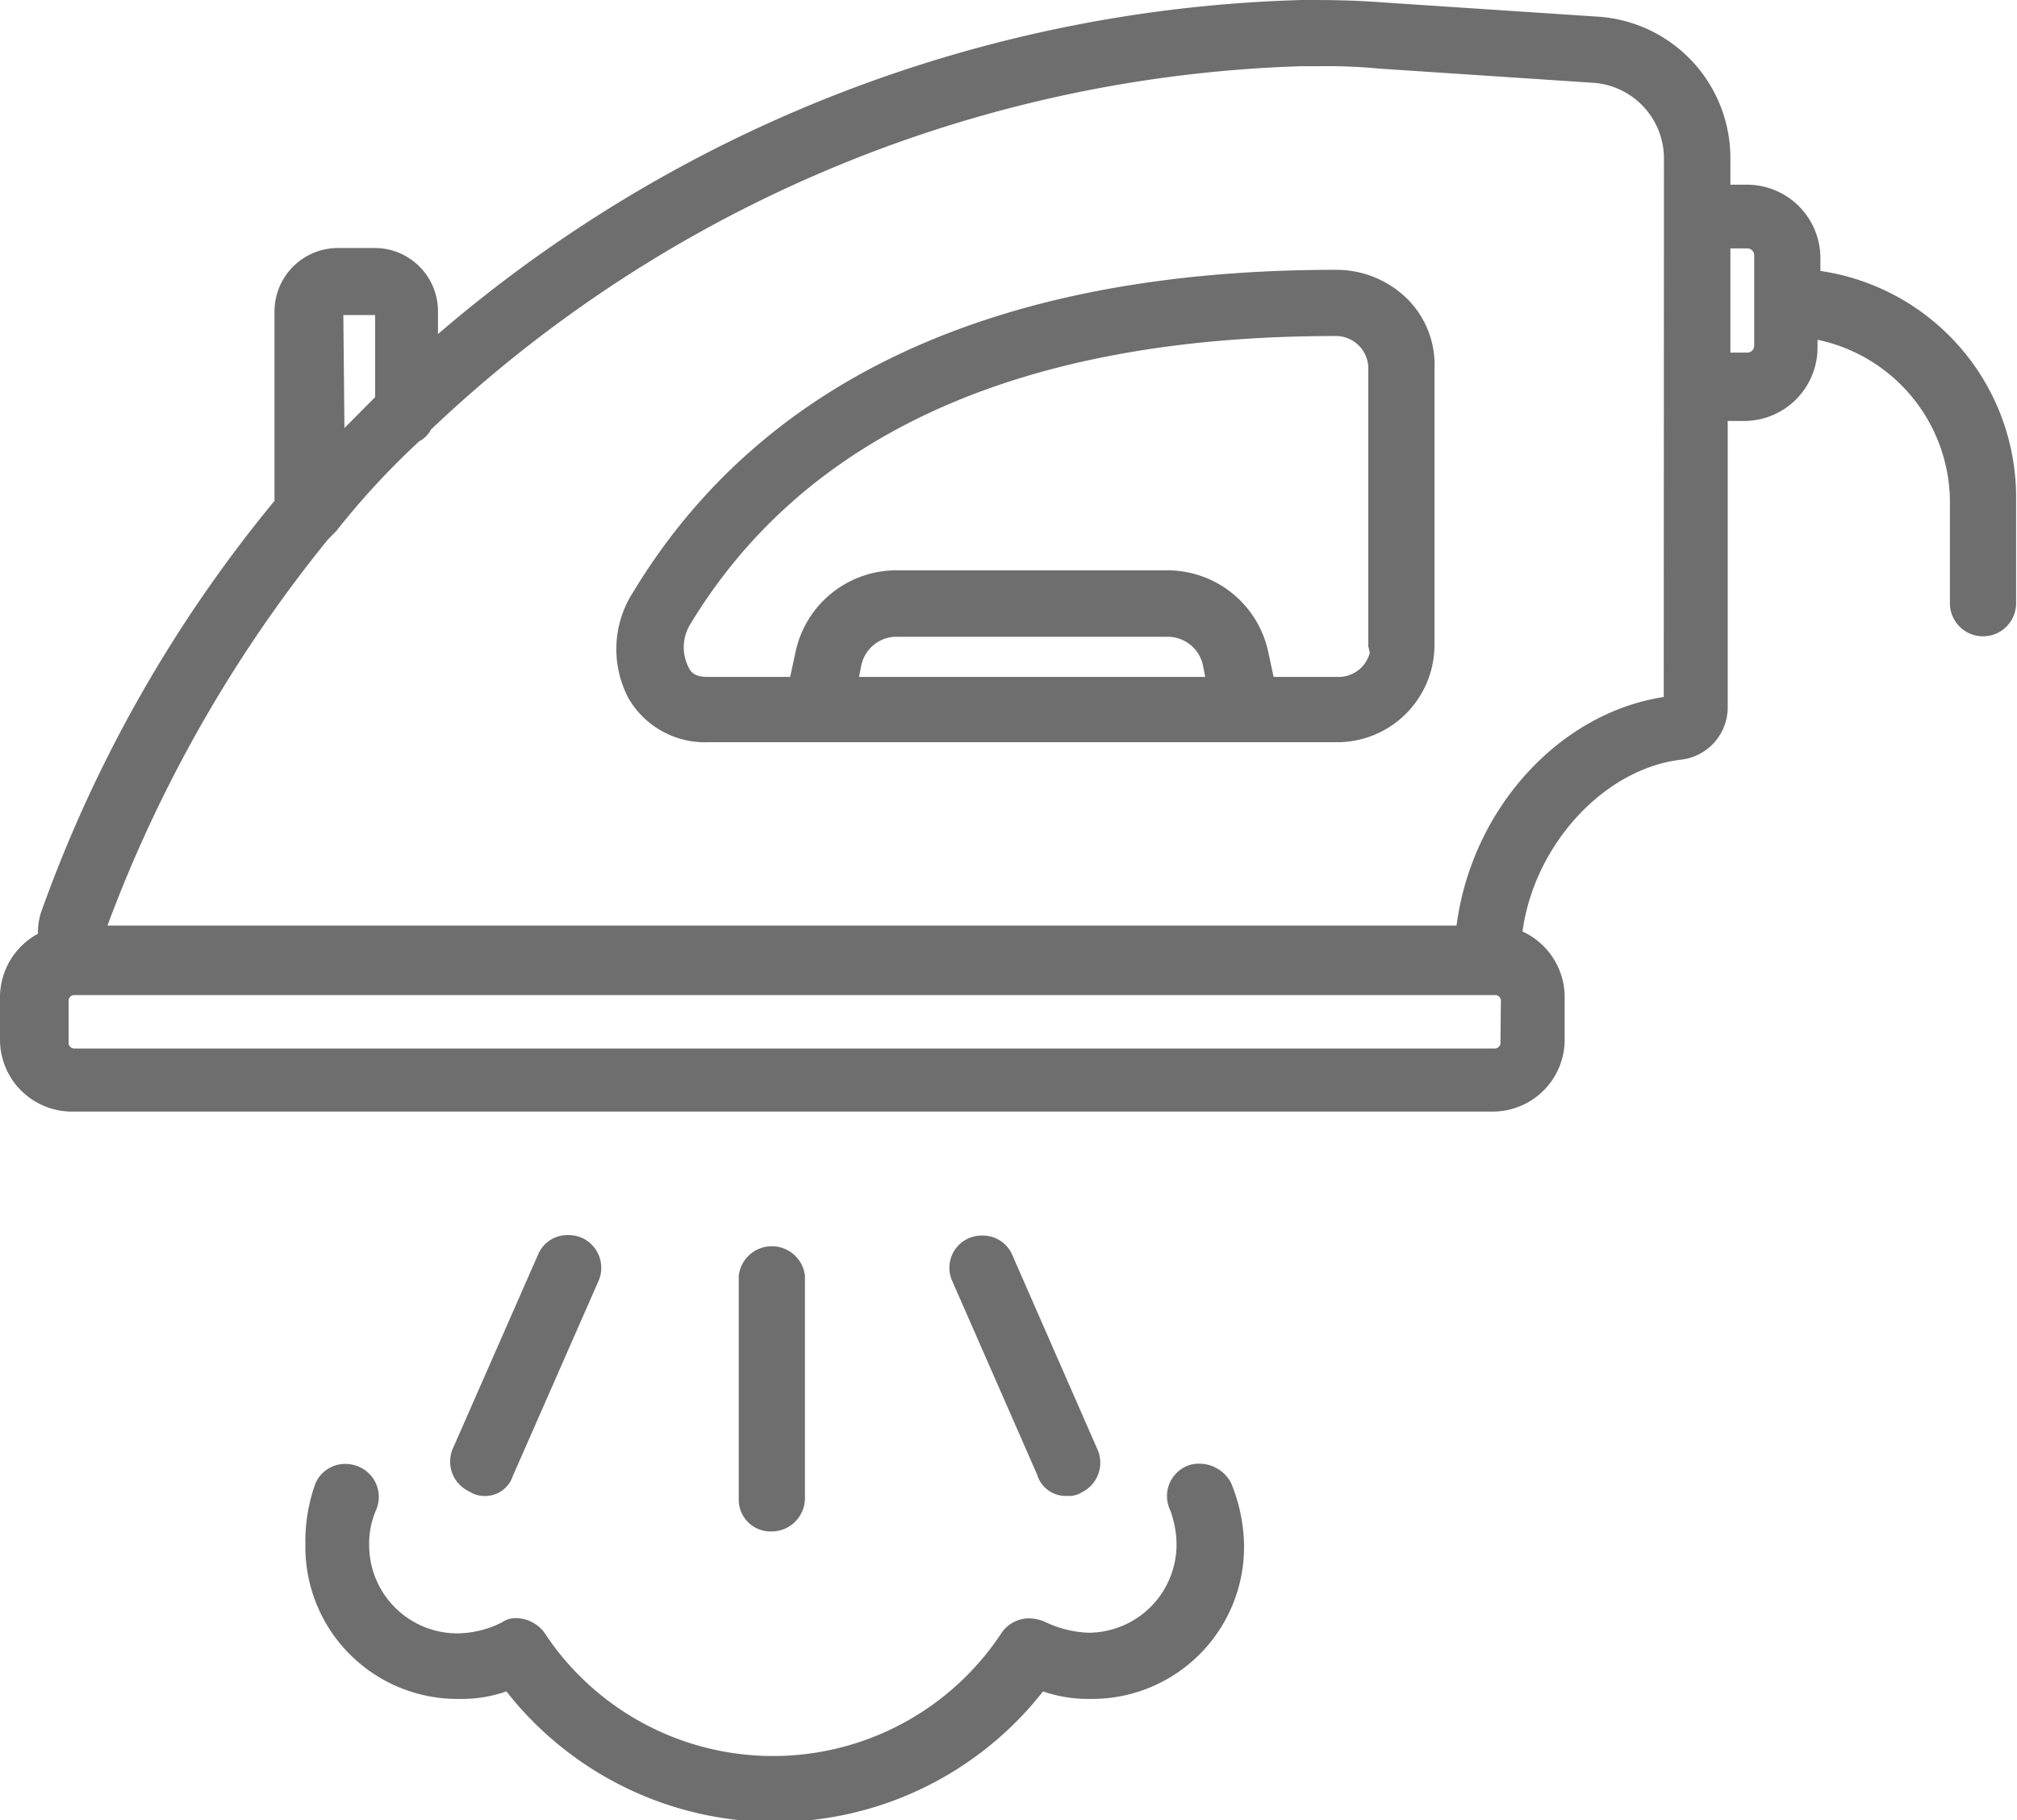 <svg xmlns="http://www.w3.org/2000/svg" viewBox="0 0 91.41 82.5"><defs><style>.cls-1{fill:#6e6e6e;}</style></defs><title>Iron</title><g id="レイヤー_2" data-name="レイヤー 2"><g id="レイヤー_1-2" data-name="レイヤー 1"><path class="cls-1" d="M54.32,66.34a1.34,1.34,0,0,0-.52.1,1.48,1.48,0,0,0-.77,2A4.5,4.5,0,0,1,53.32,70a4,4,0,0,1-4,4,5,5,0,0,1-2-.51,1.88,1.88,0,0,0-.68-.14,1.51,1.51,0,0,0-1.23.63,12.4,12.4,0,0,1-20.75,0,1.62,1.62,0,0,0-1.26-.64,1.09,1.09,0,0,0-.67.2,4.57,4.57,0,0,1-2,.49,4,4,0,0,1-4-4,3.84,3.84,0,0,1,.3-1.56,1.49,1.49,0,0,0-.78-2,1.52,1.52,0,0,0-.59-.12,1.46,1.46,0,0,0-1.37.9A7.73,7.73,0,0,0,13.84,70a6.89,6.89,0,0,0,7,7,6.15,6.15,0,0,0,2.11-.34,15.45,15.45,0,0,0,24.32,0,6.19,6.19,0,0,0,2.11.34,6.89,6.89,0,0,0,7-7,7.72,7.72,0,0,0-.58-2.77A1.62,1.62,0,0,0,54.32,66.34Z"/><path class="cls-1" d="M36.48,67.91V57.82a1.51,1.51,0,0,0-3,0V67.91a1.44,1.44,0,0,0,1.5,1.5A1.51,1.51,0,0,0,36.48,67.91Z"/><path class="cls-1" d="M21.89,67.8a1.32,1.32,0,0,0,1.35-.9l3.87-8.81a1.49,1.49,0,0,0-.77-2,1.51,1.51,0,0,0-.59-.11,1.43,1.43,0,0,0-1.36.87l-3.87,8.81a1.49,1.49,0,0,0,.75,1.94A1.22,1.22,0,0,0,21.89,67.8Z"/><path class="cls-1" d="M82.5,12.28v-.59a3.33,3.33,0,0,0-3.33-3.32h-.75V7.19A6.42,6.42,0,0,0,72.34.75L62.68.11C61.22,0,60.15,0,59.12,0H59A62.71,62.71,0,0,0,19.85,15.14v-1a2.87,2.87,0,0,0-2.9-2.9H15.34a2.88,2.88,0,0,0-2.9,2.9V22.7A62,62,0,0,0,1.85,41.38a3,3,0,0,0-.13.94A3.28,3.28,0,0,0,0,45.16v2a3.26,3.26,0,0,0,3.22,3.22H67.7a3.26,3.26,0,0,0,3.21-3.22v-2A3.27,3.27,0,0,0,69,42.22c.53-3.93,3.7-7.39,7.2-7.79a2.39,2.39,0,0,0,2.1-2.35v-13h.75a3.33,3.33,0,0,0,3.32-3.33v-.35a7.54,7.54,0,0,1,6,7.32v4.62a1.5,1.5,0,0,0,3,0V22.64A10.37,10.37,0,0,0,82.5,12.28Zm-66.94,2H17V18l-1.39,1.4ZM68,47.31a.28.28,0,0,1-.22.21H3.33a.27.27,0,0,1-.22-.21v-2a.28.28,0,0,1,.22-.21H67.8a.28.28,0,0,1,.22.21Zm7.4-15.72c-4.75.73-8.7,5.08-9.39,10.36H4.87a62.07,62.07,0,0,1,10-17.51l.36-.36A35.69,35.69,0,0,1,19,20a1.23,1.23,0,0,0,.53-.53A60,60,0,0,1,59,3h.85a24.25,24.25,0,0,1,2.66.11l9.66.64a3.44,3.44,0,0,1,3.24,3.44ZM79.5,15.66a.31.31,0,0,1-.33.32h-.75V11.26h.75a.31.31,0,0,1,.33.33Z"/><path class="cls-1" d="M63.85,13.62a4.57,4.57,0,0,0-3.34-1.39c-15.23,0-25.93,4.9-31.8,14.58a4.77,4.77,0,0,0-.23,4.83,4,4,0,0,0,3.6,2H60.61a4.41,4.41,0,0,0,4.4-4.4V16.75A4.22,4.22,0,0,0,63.85,13.62ZM38.93,30.68l.11-.55a1.63,1.63,0,0,1,1.62-1.27H52.89a1.64,1.64,0,0,1,1.62,1.26l.11.56Zm21.79,0h-3l-.25-1.16a4.67,4.67,0,0,0-4.6-3.67H40.66a4.67,4.67,0,0,0-4.6,3.67l-.25,1.16H32.08c-.58,0-.78-.19-.91-.51a2,2,0,0,1,.09-1.84c5.24-8.69,15.08-13.1,29.25-13.1a1.47,1.47,0,0,1,1.5,1.4V29.29l.07.29A1.46,1.46,0,0,1,60.72,30.68Z"/><path class="cls-1" d="M48.38,67.8a1.09,1.09,0,0,0,.66-.17,1.49,1.49,0,0,0,.7-1.93l-3.85-8.79A1.45,1.45,0,0,0,44.52,56a1.46,1.46,0,0,0-1.36,2.07L47,66.83A1.36,1.36,0,0,0,48.38,67.8Z"/></g></g></svg>